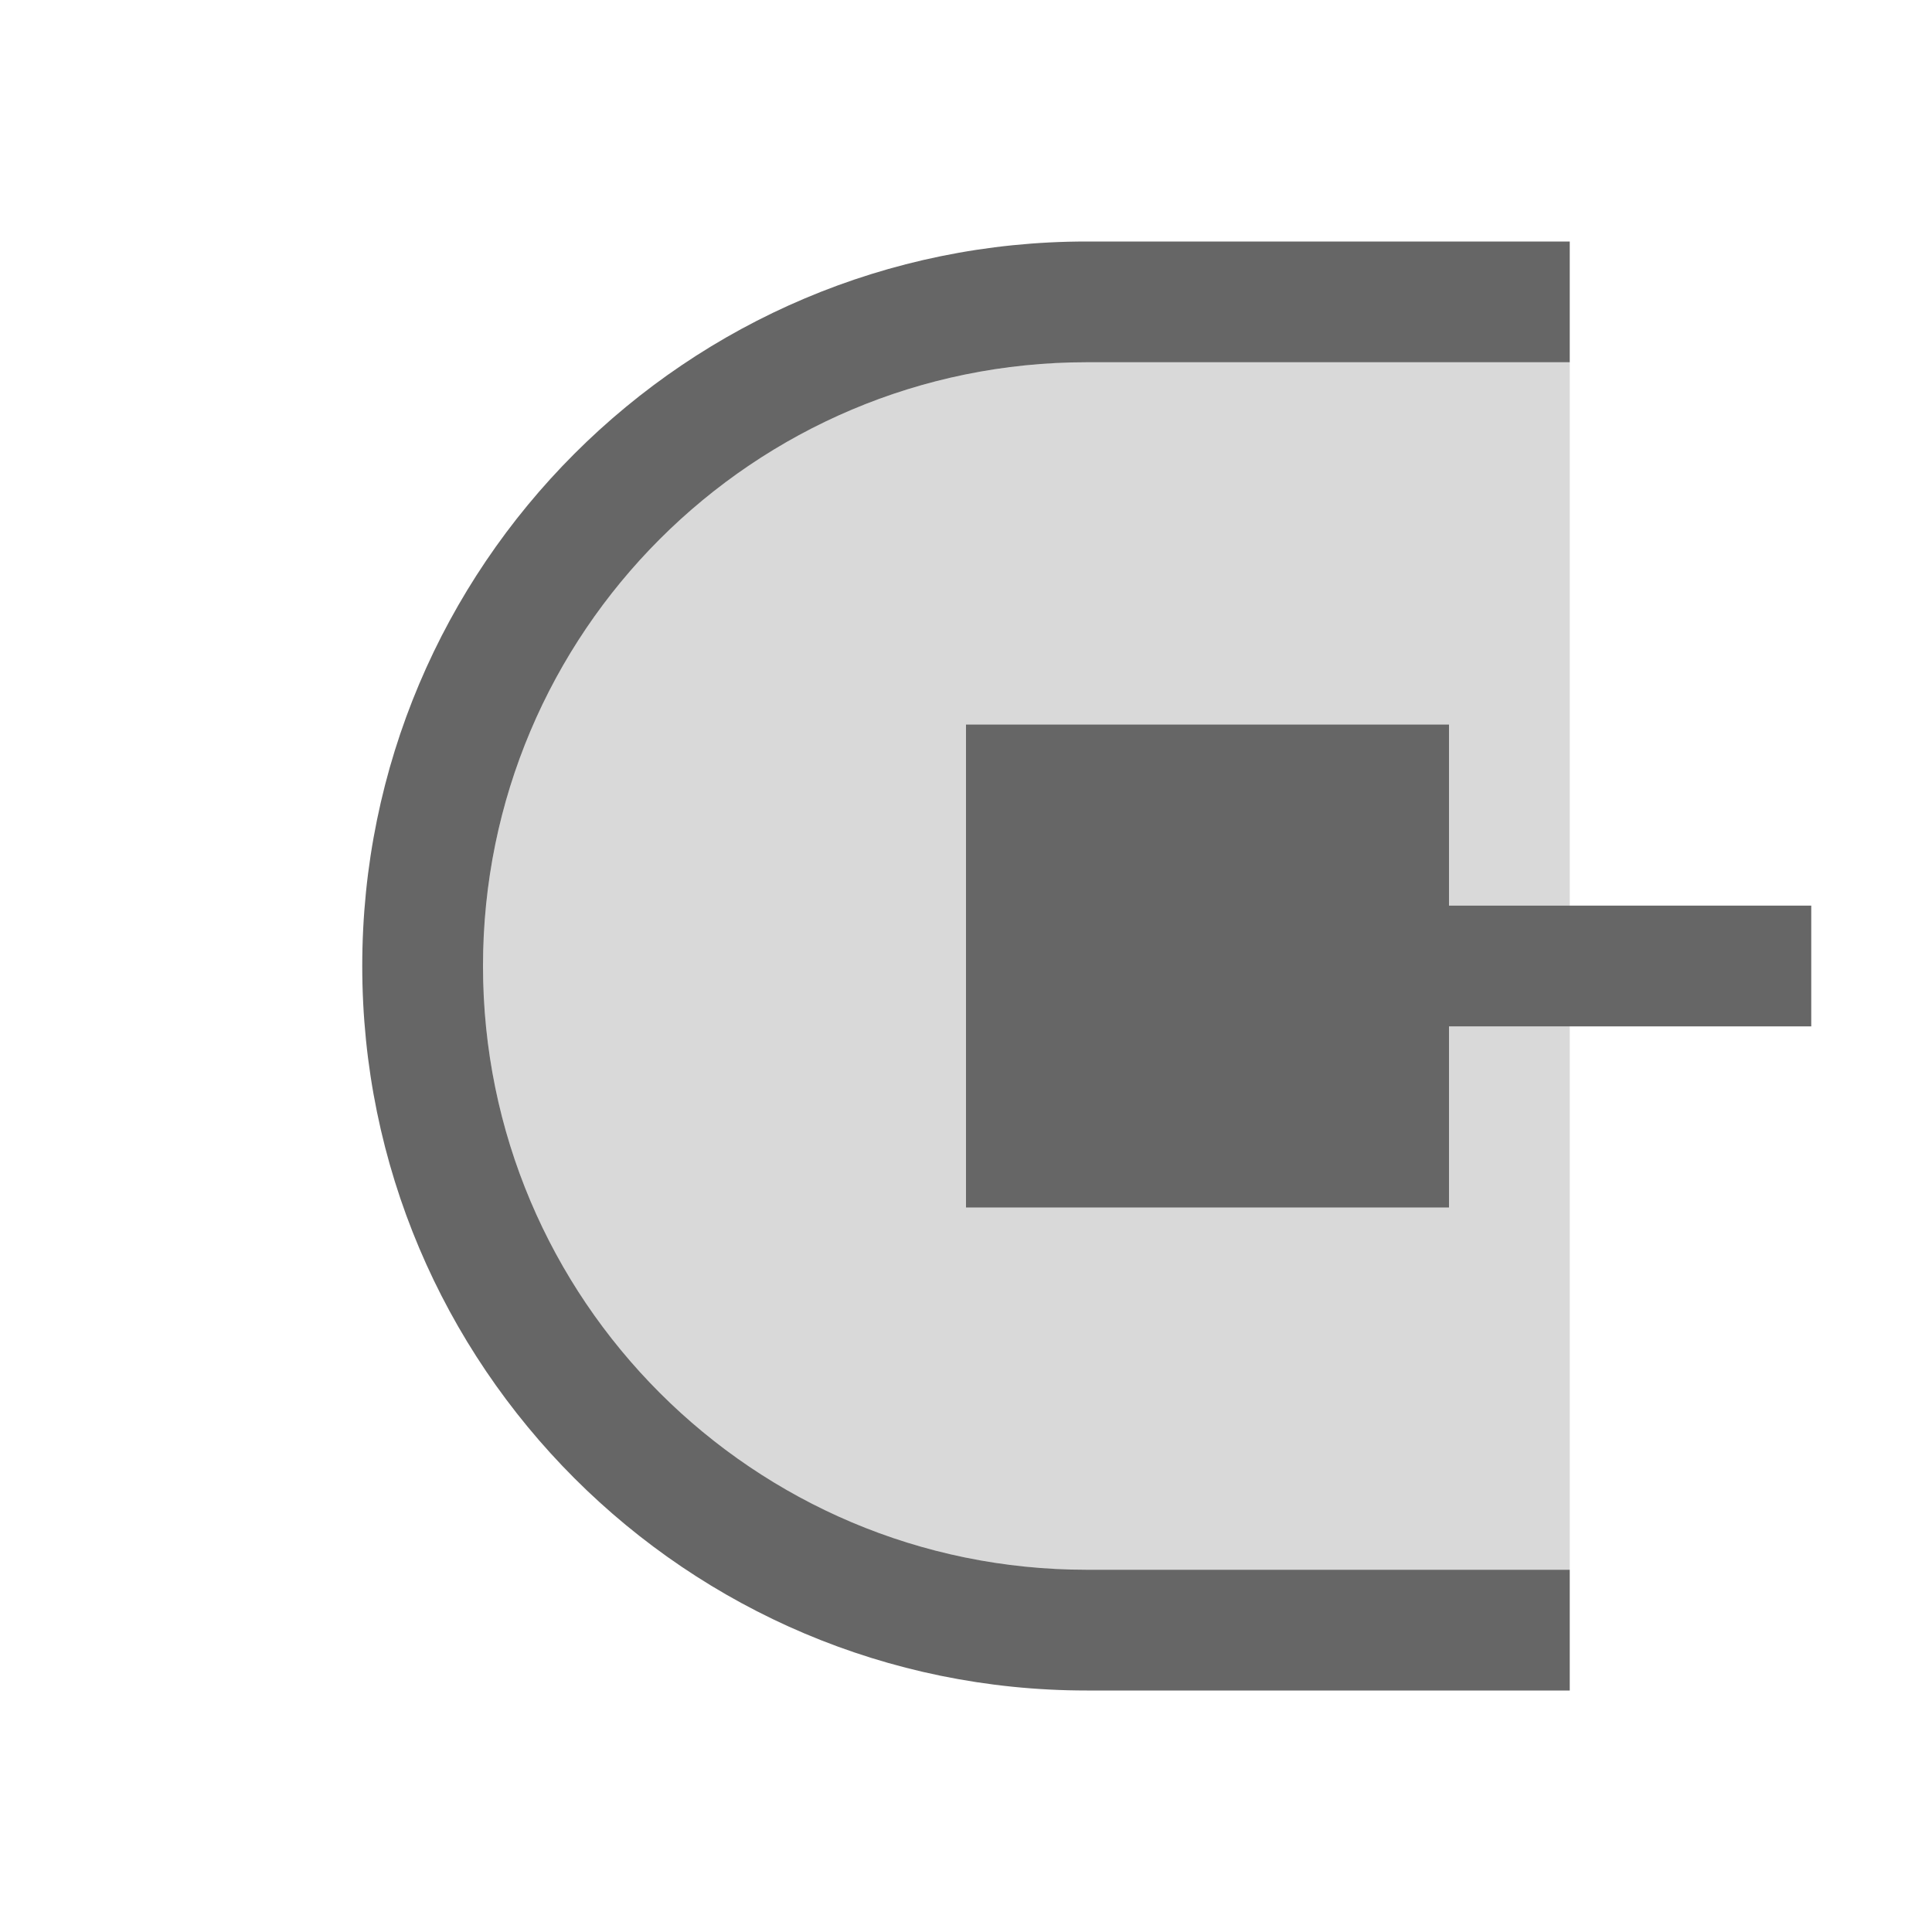 <?xml version="1.0" encoding="UTF-8"?>
<svg width="48px" height="48px" viewBox="0 0 48 48" version="1.1" xmlns="http://www.w3.org/2000/svg" xmlns:xlink="http://www.w3.org/1999/xlink">
    <!-- Generator: Sketch 52.6 (67491) - http://www.bohemiancoding.com/sketch -->
    <title>linecaps-round</title>
    <desc>Created with Sketch.</desc>
    <g id="linecaps-round" stroke="none" stroke-width="1" fill="none" fill-rule="evenodd">
        <rect id="container" fill="#FFFFFF" opacity="0" x="0" y="0" width="48" height="48"></rect>
        <path d="M27,39 C18.717,39 12.002,32.286 12,24.003 C12,24.002 12,24.001 12,24 C12,23.999 12,23.998 12,23.997 C12.002,15.714 18.717,9 27,9 L39,9 L39,22.5 L36,22.5 L36,18 L24,18 L24,30 L36,30 L36,25.5 L39,25.5 L39,39 L27,39 Z" id="L-grey" fill-opacity="0.15" fill="#000000"></path>
        <path d="M36,22.5 L45,22.5 L45,25.5 L36,25.5 L36,30 L24,30 L24,18 L36,18 L36,22.5 Z M39,39 L39,42 L27,42 C17.059,42 9,33.941 9,24 C9,14.059 17.059,6 27,6 L39,6 L39,9 L27,9 C18.716,9 12,15.716 12,24 C12,32.284 18.716,39 27,39 L39,39 Z" id="obj" fill-opacity="0.6" fill="#000000"></path>
    </g>
</svg>